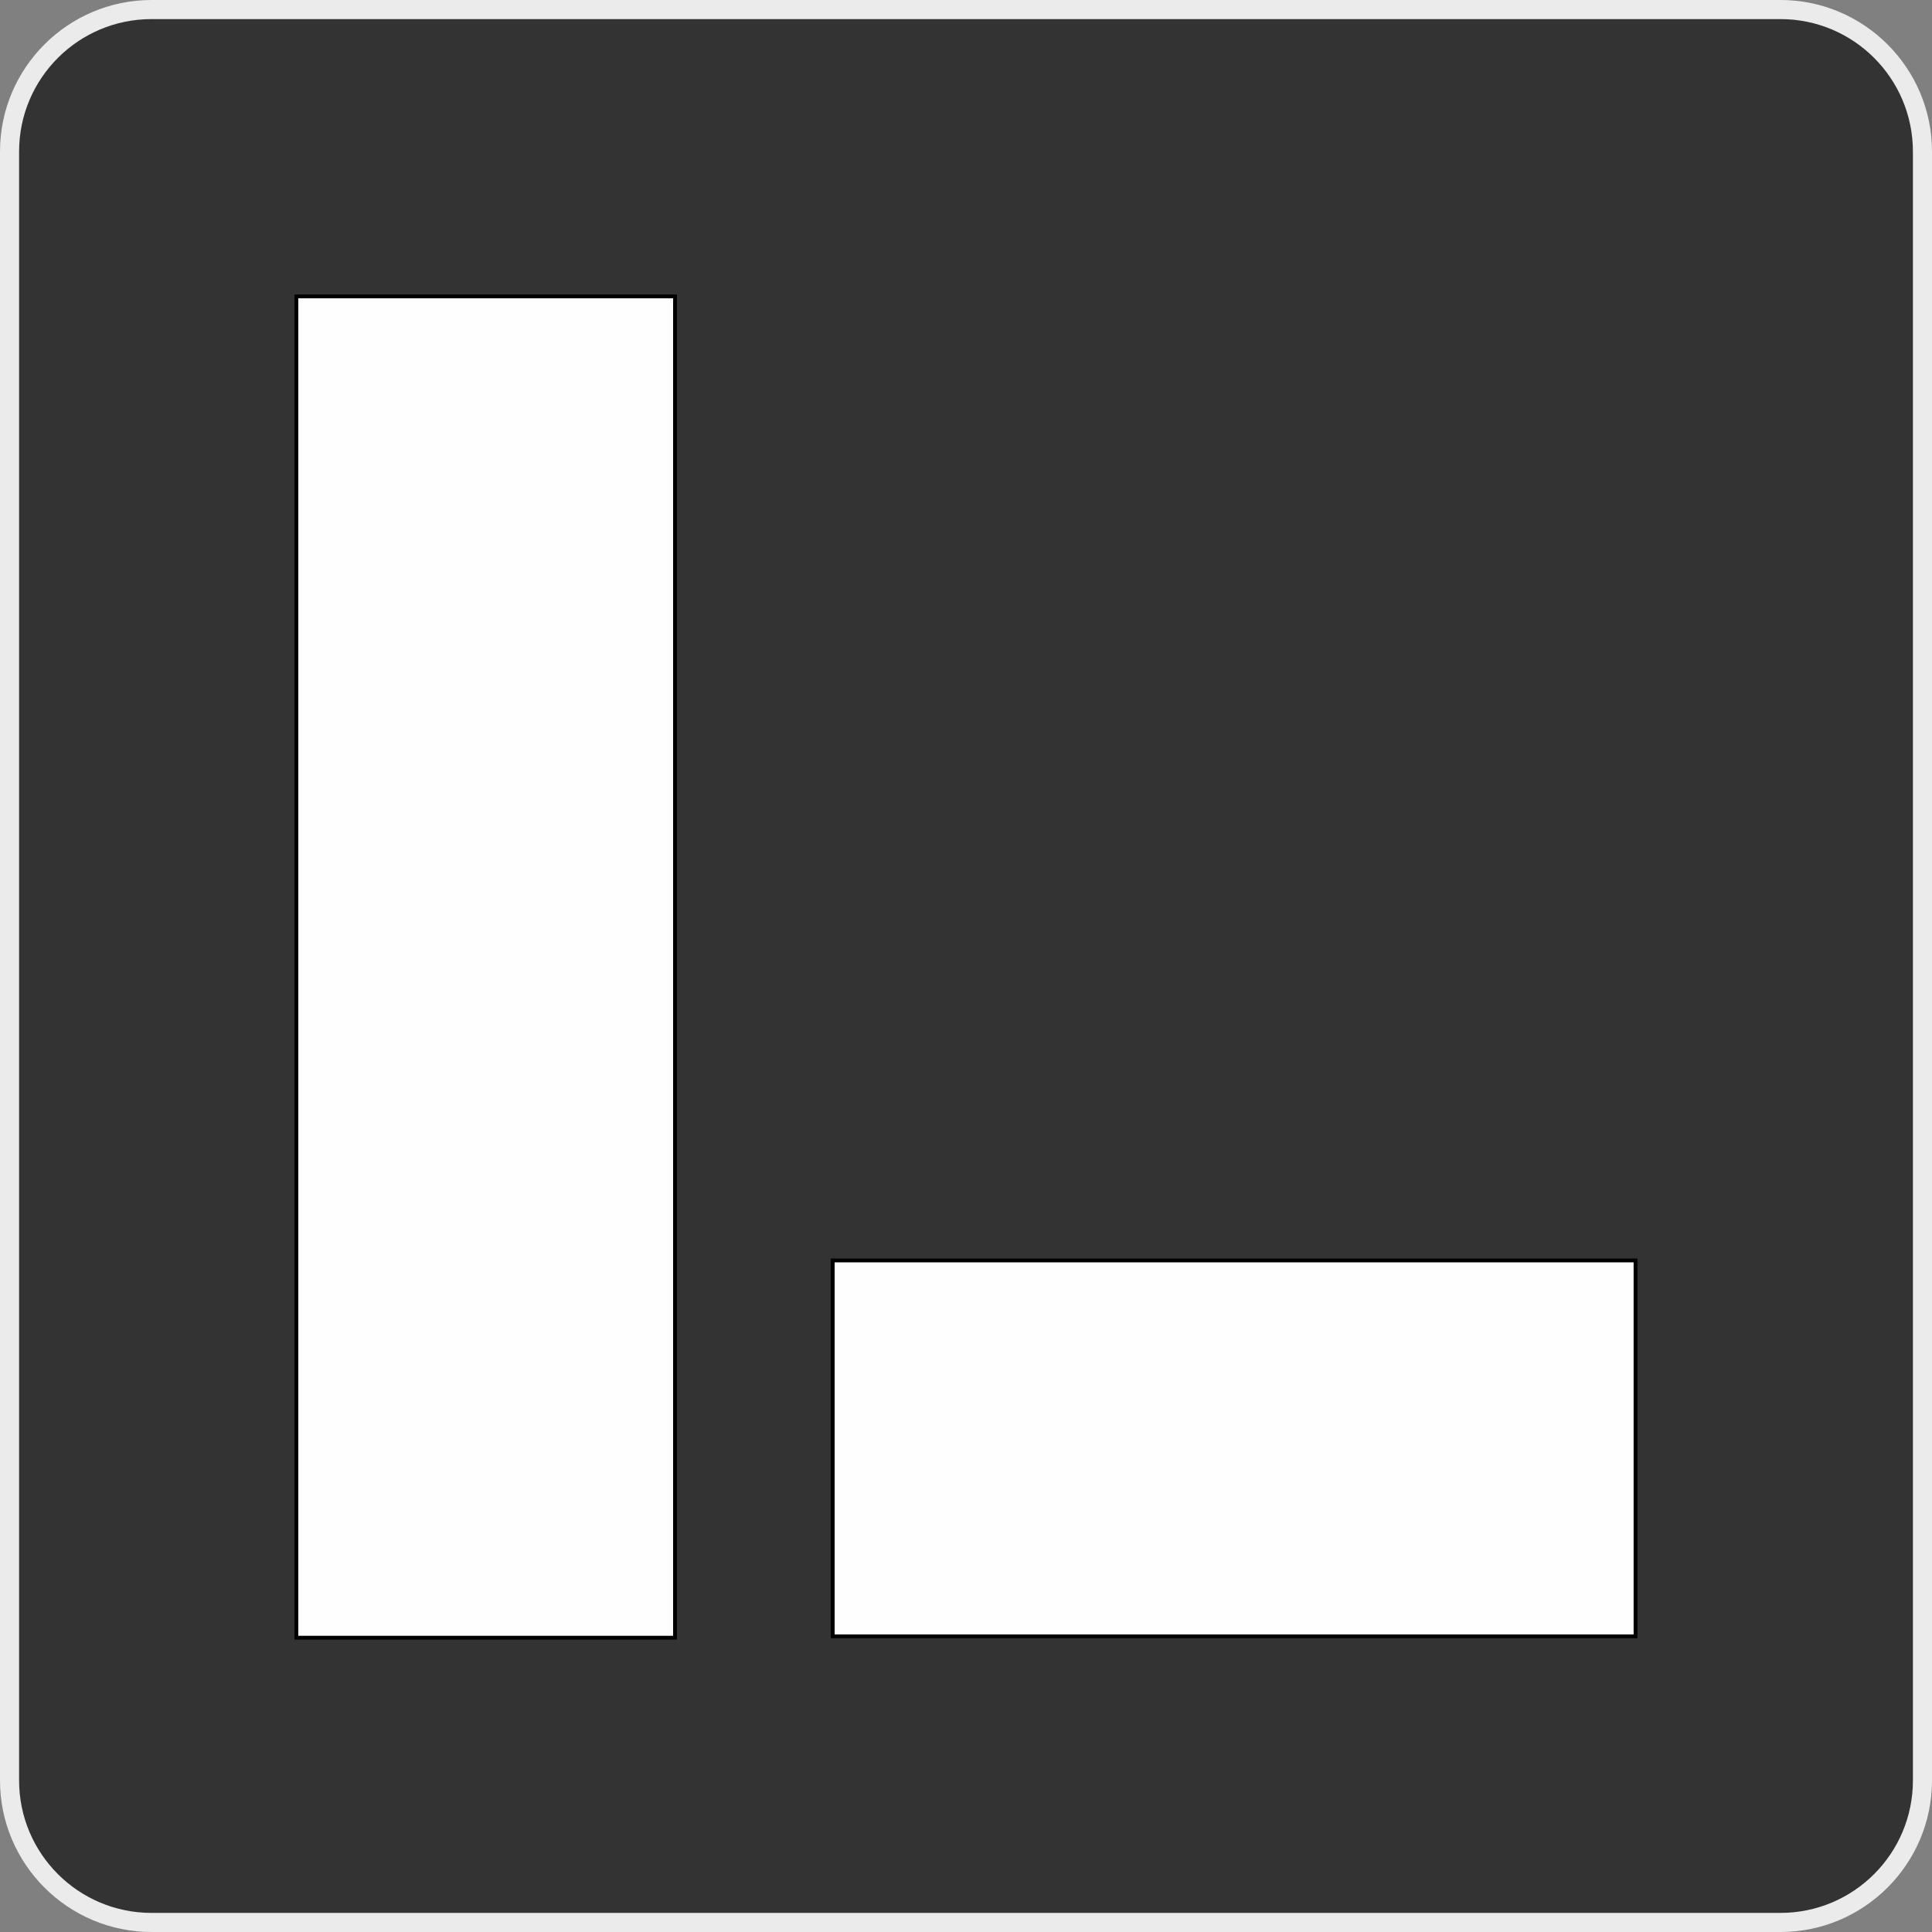 <?xml version="1.0" encoding="iso-8859-1"?>
<!-- Generator: Adobe Illustrator 16.0.4, SVG Export Plug-In . SVG Version: 6.00 Build 0)  -->
<!DOCTYPE svg PUBLIC "-//W3C//DTD SVG 1.1//EN" "http://www.w3.org/Graphics/SVG/1.1/DTD/svg11.dtd">
<svg version="1.1" id="&#x56FE;&#x5C42;_2" xmlns="http://www.w3.org/2000/svg" xmlns:xlink="http://www.w3.org/1999/xlink" x="0px"
	 y="0px" width="505.93px" height="505.93px" viewBox="0 0 505.93 505.93" style="enable-background:new 0 0 505.93 505.93;"
	 xml:space="preserve">
<rect x="0" y="0" width="505.93" height="505.93" fill="#808080" stroke="none"/>
<g>
	<g>
		<path style="fill:#333333;" d="M39.685,503.43c-20.504,0-37.185-16.681-37.185-37.185V39.685C2.5,19.181,19.181,2.5,39.685,2.5
			h426.561c20.504,0,37.185,16.681,37.185,37.185v426.56c0,20.504-16.681,37.185-37.185,37.185H39.685z"/>
		<path style="fill:#EBEBEB;" d="M466.246,5c19.155,0,34.685,15.529,34.685,34.685v426.56c0,19.156-15.529,34.685-34.685,34.685
			H39.685C20.529,500.93,5,485.401,5,466.245V39.685C5,20.529,20.529,5,39.685,5H466.246 M466.246,0H39.685
			C17.803,0,0,17.803,0,39.685v426.56c0,21.882,17.803,39.685,39.685,39.685h426.561c21.882,0,39.685-17.803,39.685-39.685V39.685
			C505.93,17.803,488.127,0,466.246,0L466.246,0z"/>
	</g>
	<g>
		<rect x="77.618" y="77.618" style="fill:#FEFEFE;" width="99.146" height="351.244"/>
		<path d="M176.264,78.118v350.244H78.118V78.118H176.264 M177.264,77.118h-1H78.118h-1v1v350.244v1h1h98.146h1v-1V78.118V77.118
			L177.264,77.118z"/>
	</g>
	<rect x="218.061" y="330.07" style="fill:#FEFEFE;stroke:#000000;stroke-miterlimit:10;" width="210.231" height="98.438"/>
</g>
</svg>

